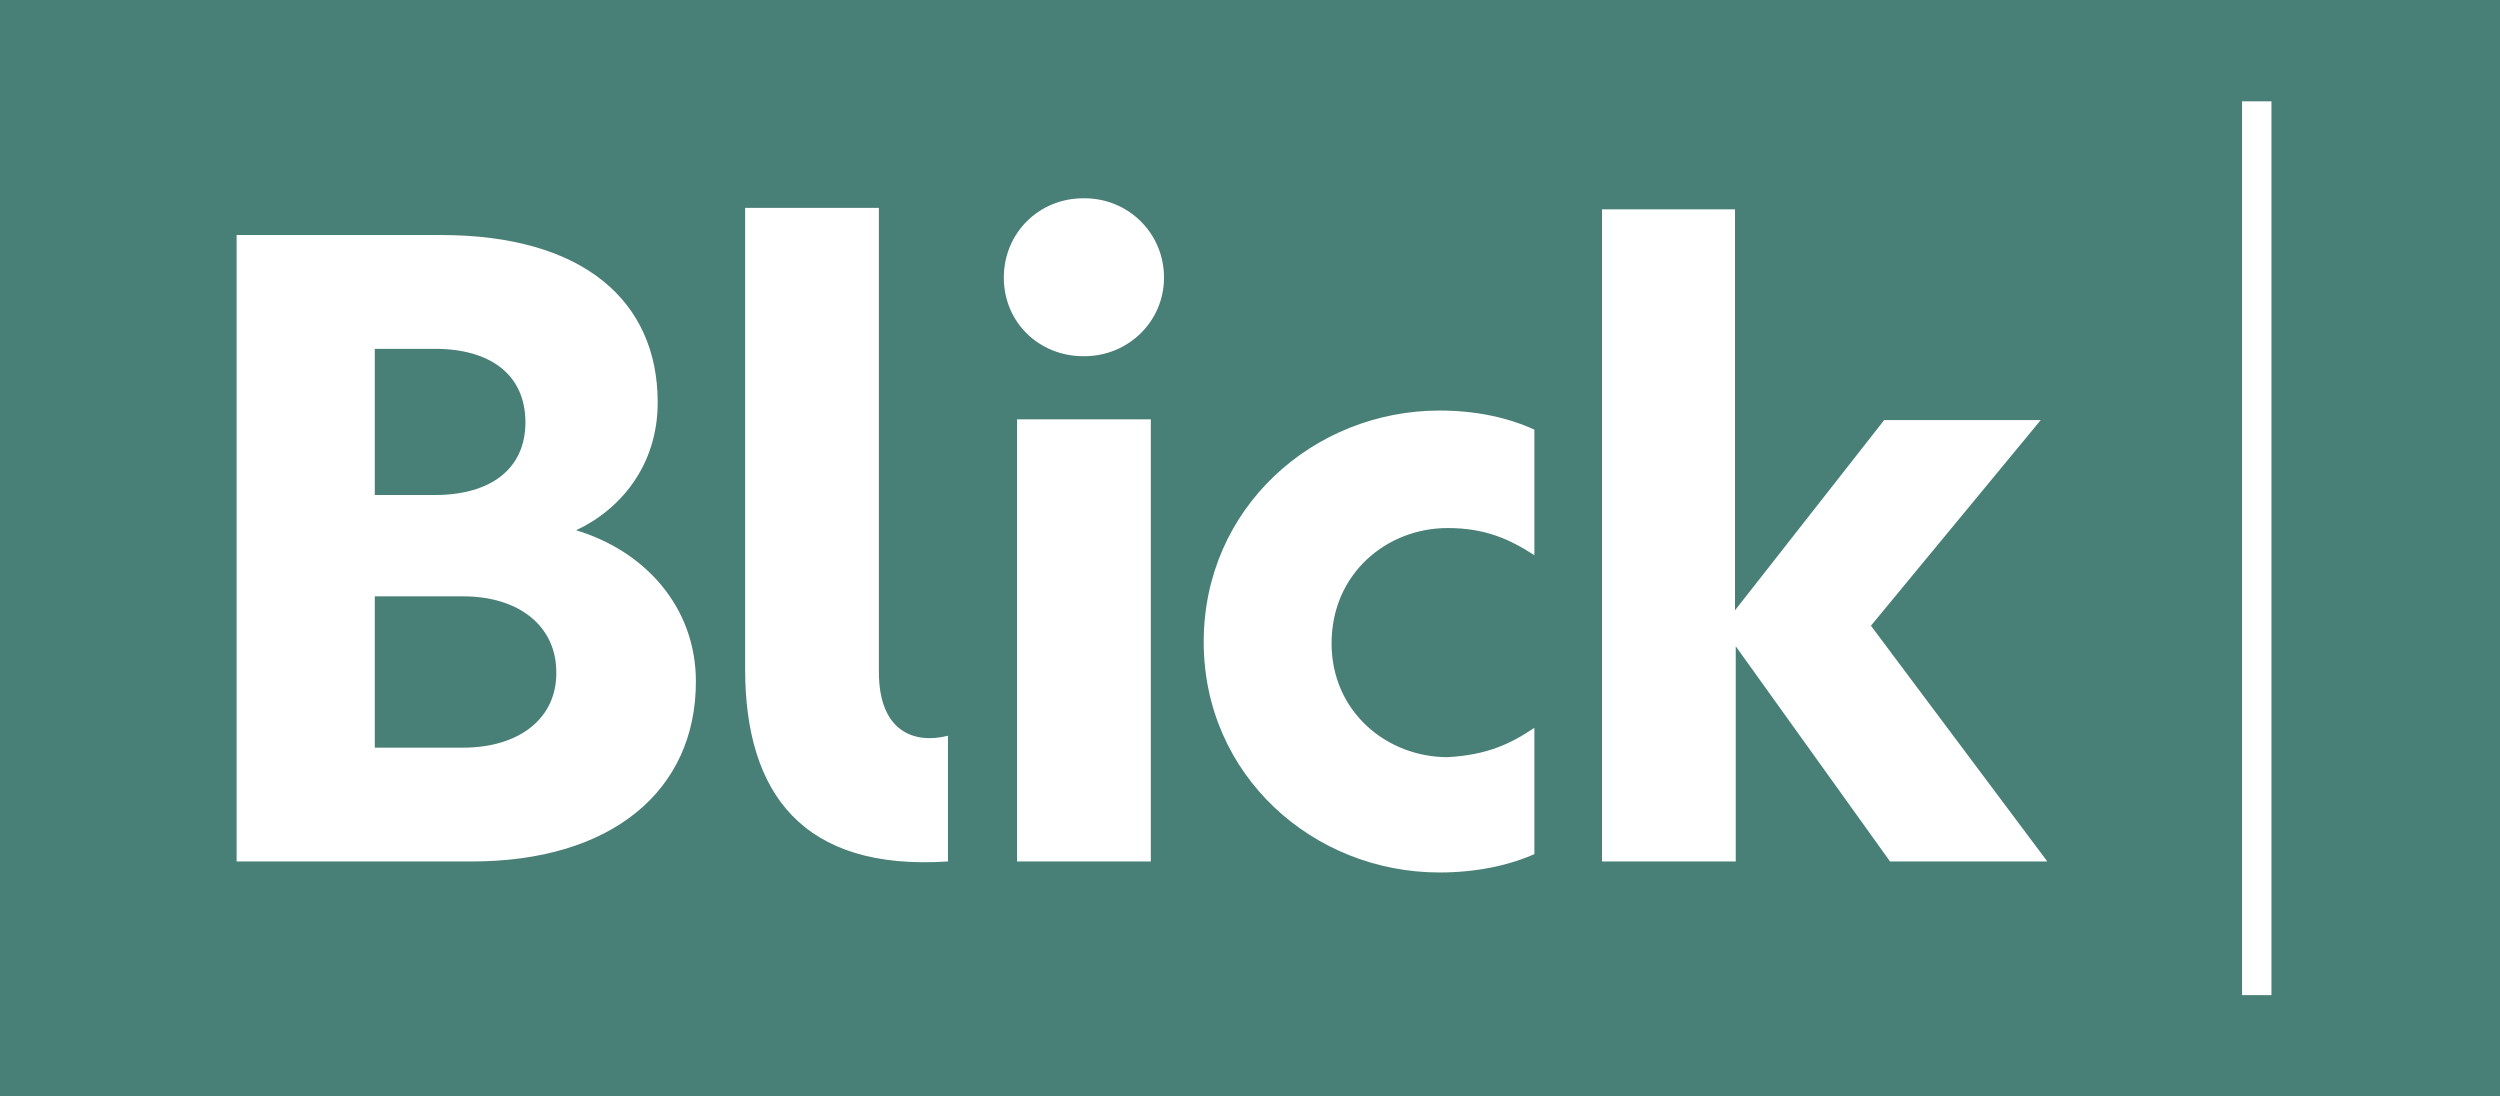 <svg width="114" height="50" viewBox="0 0 114 50" fill="none" xmlns="http://www.w3.org/2000/svg">
<g clip-path="url(#clip0_89_2079)">
<path d="M114 0V50H0V0H114ZM102.238 4.622V45.379H103.578V4.622H102.238ZM65.645 18.721C59.916 18.721 54.889 23.141 54.889 29.27C54.889 35.365 59.882 39.785 65.645 39.785C67.254 39.785 68.761 39.484 69.968 38.948V33.188C68.829 33.959 67.756 34.427 66.014 34.527C63.233 34.527 60.72 32.451 60.72 29.337C60.72 26.156 63.233 24.079 66.014 24.079C67.723 24.079 68.829 24.582 69.968 25.318V19.592C68.728 19.023 67.254 18.721 65.645 18.721ZM33.978 9.478V30.509C33.978 36.169 36.593 39.719 43.227 39.283V33.557H43.194C41.72 33.925 40.077 33.389 40.077 30.643V9.478H33.978ZM10.79 10.717V39.283H21.514C27.88 39.283 31.733 36.068 31.733 31.078C31.733 27.662 29.388 25.117 26.271 24.18C28.282 23.242 29.991 21.233 29.991 18.352C29.991 13.731 26.606 10.717 20.105 10.717H10.79ZM46.377 19.123V39.283H52.477V19.123H46.377ZM73.051 9.545V39.283H79.15V29.471L86.186 39.283H93.358L85.315 28.533L93.057 19.156H85.919L79.116 27.83V9.545H73.051ZM21.111 27.193C23.725 27.193 25.367 28.6 25.367 30.643C25.401 32.719 23.725 34.093 21.111 34.093H17.09V27.193H21.111ZM19.838 15.907C22.351 15.907 23.959 17.08 23.959 19.257C23.959 21.4 22.351 22.572 19.838 22.572H17.09V15.907H19.838ZM49.394 9.042C47.383 9.042 45.774 10.616 45.774 12.659C45.775 14.702 47.383 16.242 49.394 16.242H49.46C51.437 16.242 53.079 14.668 53.079 12.659C53.079 10.616 51.437 9.042 49.46 9.042H49.394Z" fill="#487F76"/>
</g>
<defs>
<clipPath id="clip0_89_2079">
<rect width="114" height="50" fill="white"/>
</clipPath>
</defs>
</svg>
